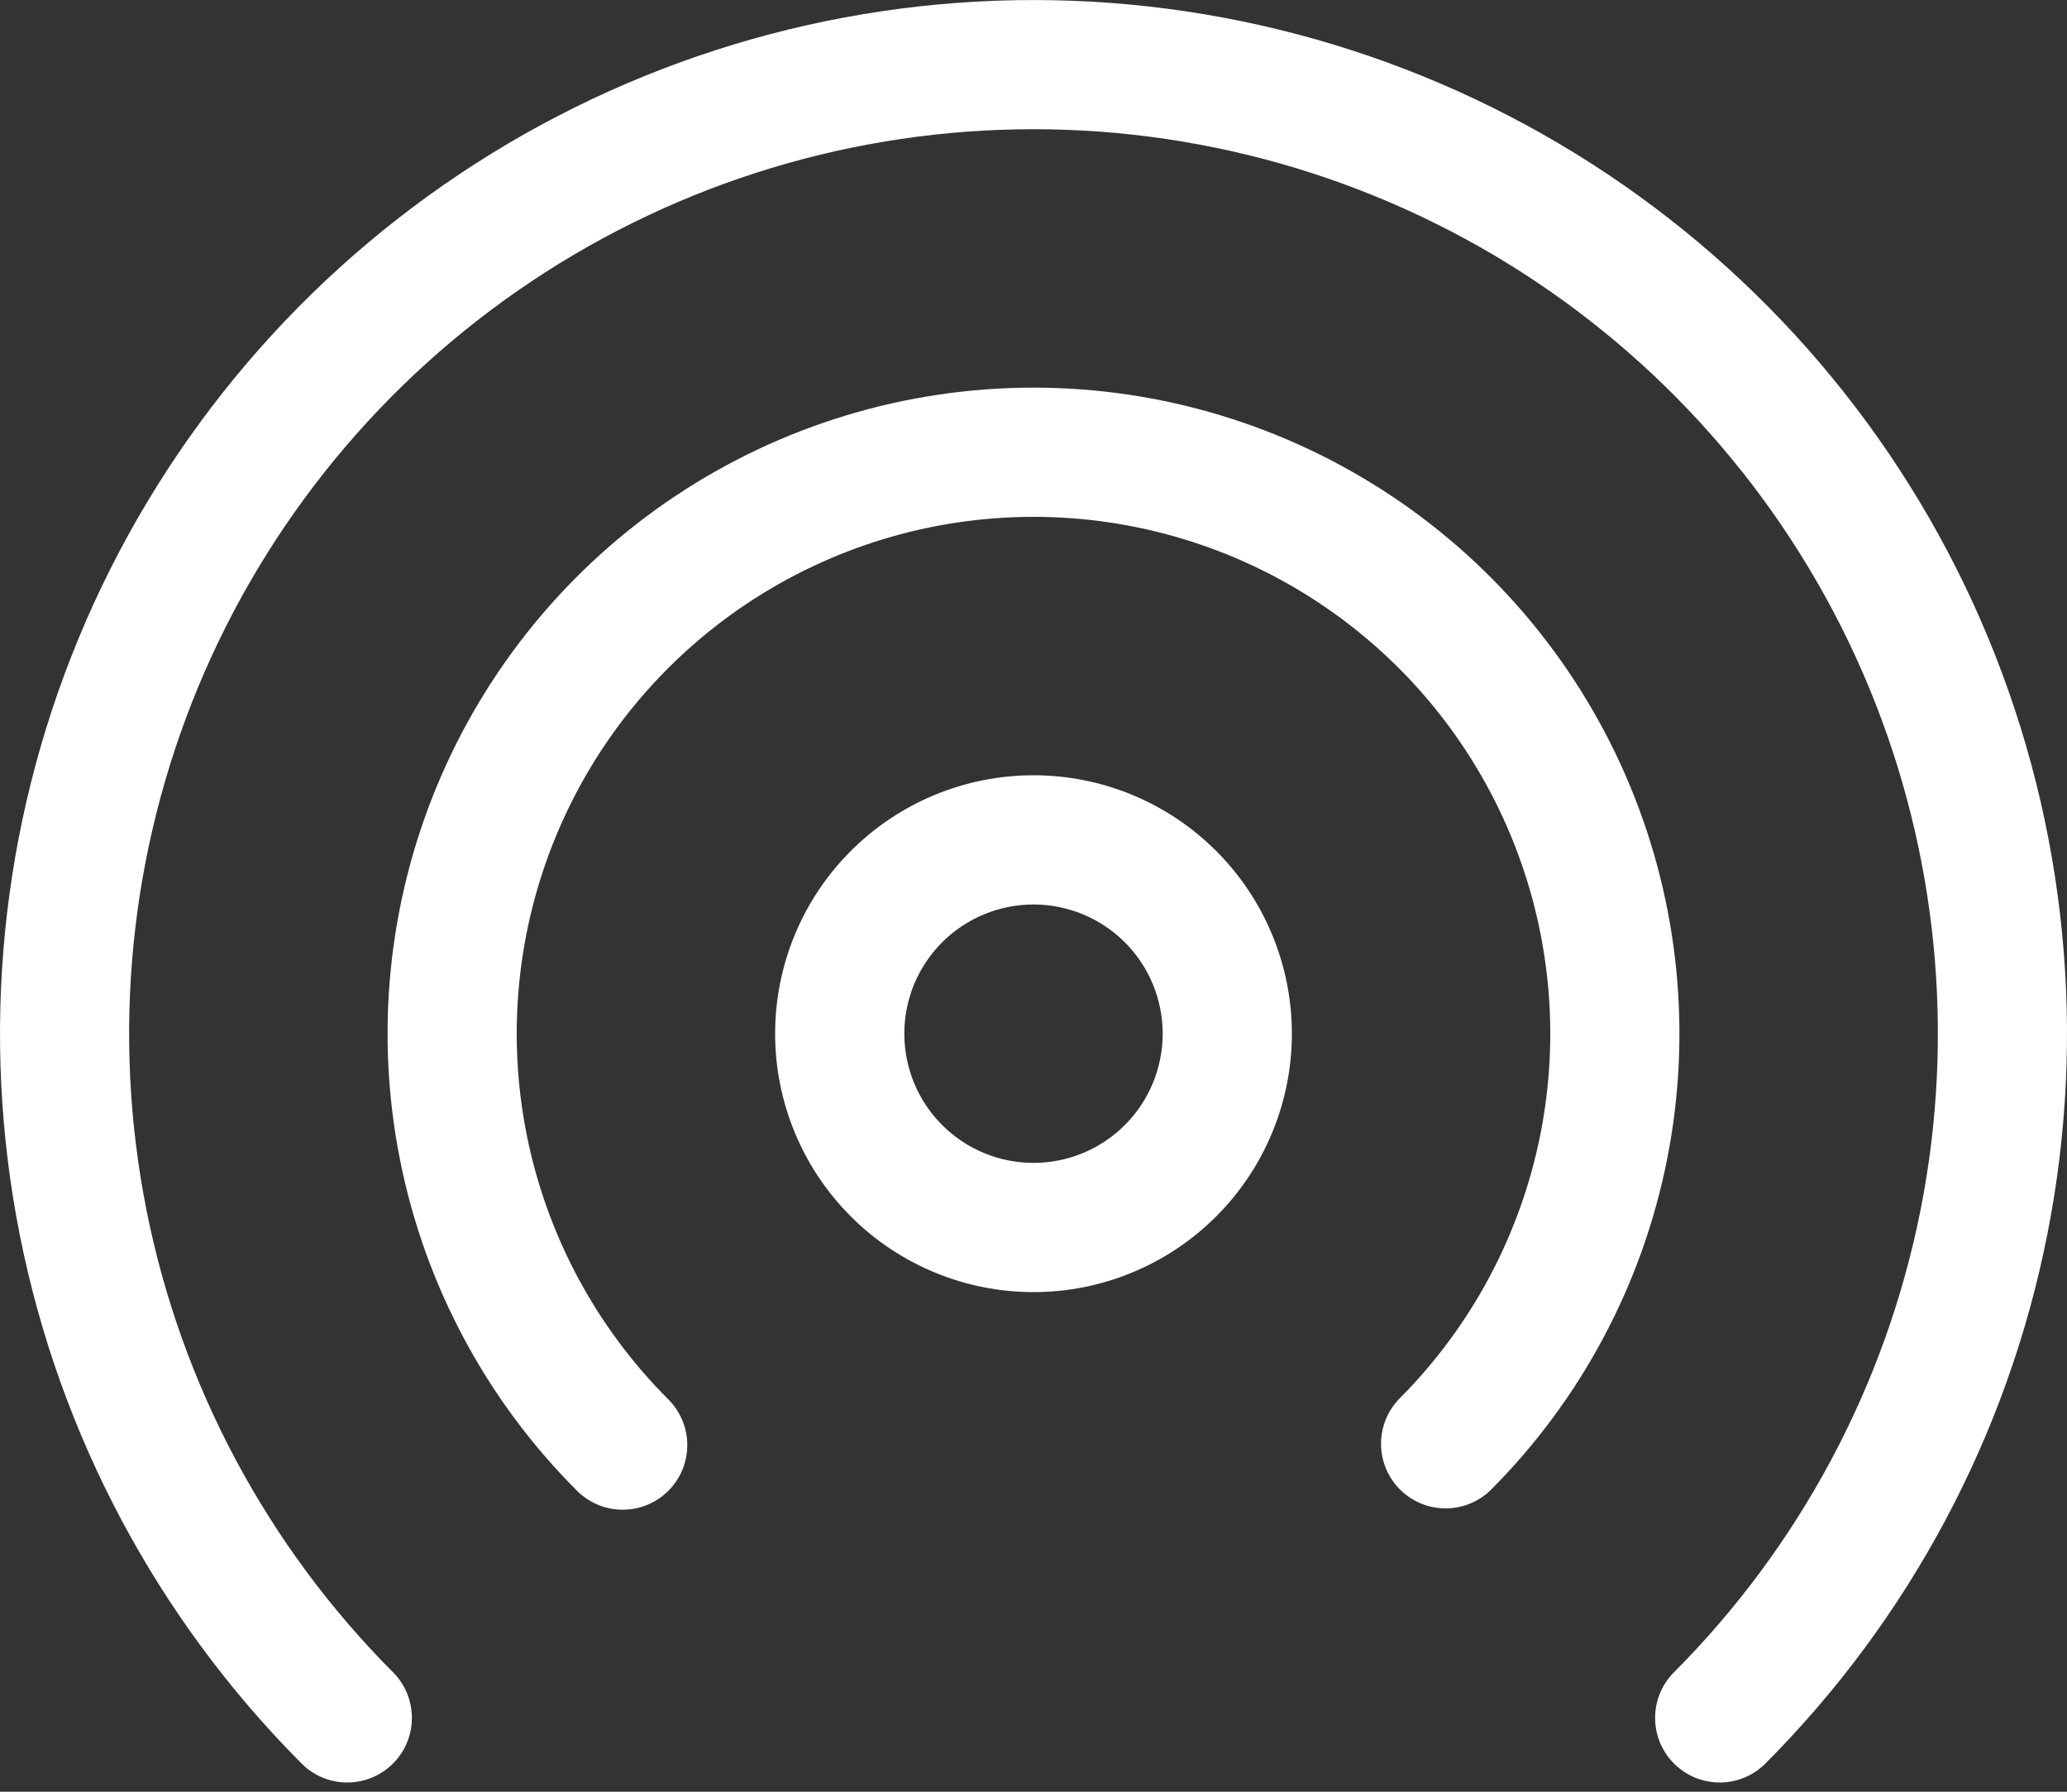 <?xml version="1.0" encoding="UTF-8"?>
<svg xmlns="http://www.w3.org/2000/svg" width="60" height="52" viewBox="0 0 60 52" fill="none">
  <rect x="0" y="0" width="60" height="52" fill="#333333" stroke="none"/>
  <g clip-path="url(#clip0_124_2622)">
    <path d="M30 3.75C24.809 3.75 19.734 5.288 15.418 8.172C11.101 11.055 7.736 15.154 5.748 19.949C3.761 24.745 3.24 30.022 4.251 35.114C5.262 40.205 7.761 44.883 11.43 48.555C11.772 48.908 11.961 49.382 11.956 49.874C11.952 50.365 11.755 50.836 11.407 51.183C11.059 51.531 10.589 51.728 10.098 51.732C9.606 51.737 9.132 51.548 8.779 51.206C4.585 47.01 1.73 41.664 0.575 35.845C-0.581 30.026 0.015 23.996 2.286 18.515C4.557 13.035 8.402 8.351 13.335 5.055C18.268 1.76 24.068 0.001 30 0.001C35.932 0.001 41.732 1.76 46.665 5.055C51.598 8.351 55.443 13.035 57.714 18.515C59.986 23.996 60.581 30.026 59.425 35.845C58.27 41.664 55.415 47.01 51.221 51.206C50.868 51.548 50.394 51.737 49.902 51.732C49.411 51.728 48.941 51.531 48.593 51.183C48.245 50.836 48.048 50.365 48.044 49.874C48.039 49.382 48.228 48.908 48.57 48.555C52.239 44.883 54.738 40.205 55.749 35.114C56.76 30.022 56.239 24.745 54.252 19.949C52.264 15.154 48.899 11.055 44.583 8.172C40.266 5.288 35.191 3.75 30 3.75ZM30 15C27.035 15 24.136 15.879 21.67 17.525C19.204 19.172 17.281 21.512 16.145 24.251C15.008 26.99 14.709 30.004 15.285 32.913C15.861 35.822 17.286 38.494 19.38 40.594C19.559 40.767 19.701 40.974 19.799 41.203C19.897 41.432 19.949 41.678 19.95 41.927C19.952 42.176 19.904 42.423 19.81 42.653C19.715 42.883 19.576 43.092 19.399 43.268C19.223 43.444 19.014 43.583 18.783 43.677C18.552 43.771 18.305 43.818 18.057 43.815C17.808 43.813 17.562 43.761 17.333 43.662C17.104 43.563 16.898 43.42 16.725 43.241C14.107 40.617 12.326 37.275 11.607 33.639C10.887 30.003 11.262 26.235 12.683 22.811C14.104 19.387 16.508 16.462 19.591 14.404C22.674 12.346 26.299 11.249 30.005 11.25C33.712 11.251 37.336 12.351 40.417 14.41C43.5 16.47 45.902 19.396 47.321 22.821C48.74 26.245 49.113 30.013 48.391 33.649C47.67 37.285 45.887 40.626 43.267 43.249C42.914 43.591 42.441 43.78 41.949 43.777C41.458 43.773 40.987 43.577 40.639 43.23C40.291 42.882 40.093 42.412 40.088 41.921C40.083 41.429 40.271 40.955 40.612 40.601C42.709 38.503 44.136 35.83 44.714 32.92C45.291 30.011 44.993 26.996 43.857 24.256C42.721 21.516 40.799 19.174 38.332 17.527C35.866 15.879 32.966 15 30 15ZM30 22.5C28.011 22.5 26.103 23.29 24.697 24.697C23.29 26.103 22.5 28.011 22.5 30C22.5 31.989 23.29 33.897 24.697 35.303C26.103 36.71 28.011 37.5 30 37.5C31.989 37.5 33.897 36.71 35.303 35.303C36.71 33.897 37.5 31.989 37.5 30C37.5 28.011 36.71 26.103 35.303 24.697C33.897 23.29 31.989 22.5 30 22.5ZM26.25 30C26.25 29.005 26.645 28.052 27.348 27.348C28.052 26.645 29.006 26.25 30 26.25C30.995 26.25 31.948 26.645 32.652 27.348C33.355 28.052 33.75 29.005 33.75 30C33.75 30.994 33.355 31.948 32.652 32.651C31.948 33.355 30.995 33.75 30 33.75C29.006 33.75 28.052 33.355 27.348 32.651C26.645 31.948 26.25 30.994 26.25 30Z" fill="white"></path>
  </g>
  <defs>
    <clipPath id="clip0_124_2622">
      <rect width="60" height="51.875" fill="white"></rect>
    </clipPath>
  </defs>
</svg>

